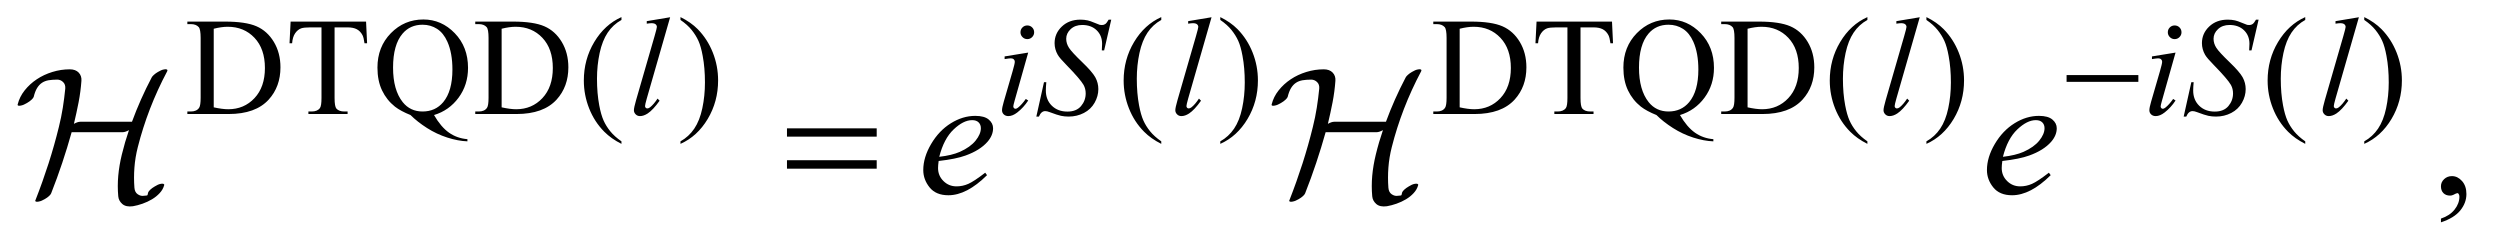 <?xml version="1.0" encoding="UTF-8"?>
<!DOCTYPE svg PUBLIC '-//W3C//DTD SVG 1.0//EN'
          'http://www.w3.org/TR/2001/REC-SVG-20010904/DTD/svg10.dtd'>
<svg stroke-dasharray="none" shape-rendering="auto" xmlns="http://www.w3.org/2000/svg" font-family="'Dialog'" text-rendering="auto" width="224" fill-opacity="1" color-interpolation="auto" color-rendering="auto" preserveAspectRatio="xMidYMid meet" font-size="12px" viewBox="0 0 224 22" fill="black" xmlns:xlink="http://www.w3.org/1999/xlink" stroke="black" image-rendering="auto" stroke-miterlimit="10" stroke-linecap="square" stroke-linejoin="miter" font-style="normal" stroke-width="1" height="22" stroke-dashoffset="0" font-weight="normal" stroke-opacity="1"
><!--Generated by the Batik Graphics2D SVG Generator--><defs id="genericDefs"
  /><g
  ><defs id="defs1"
    ><clipPath clipPathUnits="userSpaceOnUse" id="clipPath1"
      ><path d="M0.334 1.95 L142.047 1.95 L142.047 15.688 L0.334 15.688 L0.334 1.95 Z"
      /></clipPath
      ><clipPath clipPathUnits="userSpaceOnUse" id="clipPath2"
      ><path d="M10.698 62.301 L10.698 501.23 L4552.802 501.23 L4552.802 62.301 Z"
      /></clipPath
      ><clipPath clipPathUnits="userSpaceOnUse" id="clipPath3"
      ><path d="M0.334 1.95 L0.334 15.688 L142.047 15.688 L142.047 1.95 Z"
      /></clipPath
    ></defs
    ><g transform="scale(1.576,1.576) translate(-0.334,-1.95) matrix(0.031,0,0,0.031,0,0)"
    ><path d="M354.375 272 L354.375 267.375 L360.75 267.375 Q371.5 267.375 376 260.5 Q378.75 256.375 378.75 242 L378.75 132.5 Q378.75 116.625 375.25 112.625 Q370.375 107.125 360.75 107.125 L354.375 107.125 L354.375 102.5 L423.375 102.5 Q461.375 102.5 481.188 111.125 Q501 119.75 513.062 139.875 Q525.125 160 525.125 186.375 Q525.125 221.75 503.625 245.5 Q479.5 272 430.125 272 L354.375 272 ZM402.75 259.75 Q418.625 263.25 429.375 263.25 Q458.375 263.25 477.5 242.875 Q496.625 222.5 496.625 187.625 Q496.625 152.5 477.5 132.25 Q458.375 112 428.375 112 Q417.125 112 402.75 115.625 L402.75 259.75 ZM682.125 102.5 L684 142.25 L679.25 142.25 Q677.875 131.75 675.5 127.25 Q671.625 120 665.188 116.562 Q658.75 113.125 648.25 113.125 L624.375 113.125 L624.375 242.625 Q624.375 258.25 627.75 262.125 Q632.5 267.375 642.375 267.375 L648.25 267.375 L648.25 272 L576.375 272 L576.375 267.375 L582.375 267.375 Q593.125 267.375 597.625 260.875 Q600.375 256.875 600.375 242.625 L600.375 113.125 L580 113.125 Q568.125 113.125 563.125 114.875 Q556.625 117.25 552 124 Q547.375 130.75 546.5 142.25 L541.75 142.25 L543.75 102.5 L682.125 102.5 ZM806.75 273.875 Q819.5 295.875 834.312 306.25 Q849.125 316.625 868 318.125 L868 322.125 Q850.75 321.5 831.125 315.188 Q811.5 308.875 793.938 297.688 Q776.375 286.5 763.625 273.875 Q745.625 266.625 735.125 258.5 Q719.875 246.375 711.438 228.688 Q703 211 703 186.875 Q703 148.875 727.625 123.75 Q752.25 98.625 787.25 98.625 Q820.5 98.625 844.812 123.812 Q869.125 149 869.125 187.375 Q869.125 218.5 851.812 242 Q834.5 265.5 806.75 273.875 ZM785.75 108.25 Q763 108.25 749.125 124.5 Q731.625 144.875 731.625 186.875 Q731.625 228 749.375 250.25 Q763.125 267.375 785.75 267.375 Q809.25 267.375 823.625 250.25 Q840.5 230 840.5 190.5 Q840.5 160.125 831.25 139.375 Q824.125 123.375 812.312 115.812 Q800.5 108.25 785.75 108.25 ZM882.375 272 L882.375 267.375 L888.75 267.375 Q899.5 267.375 904 260.5 Q906.75 256.375 906.75 242 L906.75 132.5 Q906.75 116.625 903.25 112.625 Q898.375 107.125 888.75 107.125 L882.375 107.125 L882.375 102.5 L951.375 102.5 Q989.375 102.5 1009.188 111.125 Q1029 119.75 1041.062 139.875 Q1053.125 160 1053.125 186.375 Q1053.125 221.75 1031.625 245.5 Q1007.5 272 958.125 272 L882.375 272 ZM930.75 259.75 Q946.625 263.25 957.375 263.25 Q986.375 263.25 1005.5 242.875 Q1024.625 222.5 1024.625 187.625 Q1024.625 152.5 1005.5 132.25 Q986.375 112 956.375 112 Q945.125 112 930.75 115.625 L930.75 259.75 ZM1150.5 322.125 L1150.5 326.75 Q1131.625 317.25 1119 304.5 Q1101 286.375 1091.25 261.75 Q1081.5 237.125 1081.5 210.625 Q1081.5 171.875 1100.625 139.938 Q1119.75 108 1150.5 94.25 L1150.5 99.5 Q1135.125 108 1125.25 122.75 Q1115.375 137.5 1110.5 160.125 Q1105.625 182.75 1105.625 207.375 Q1105.625 234.125 1109.75 256 Q1113 273.25 1117.625 283.688 Q1122.25 294.125 1130.062 303.75 Q1137.875 313.375 1150.5 322.125 ZM1258.75 99.5 L1258.75 94.25 Q1277.75 103.625 1290.375 116.375 Q1308.25 134.625 1318 159.188 Q1327.75 183.75 1327.75 210.375 Q1327.75 249.125 1308.688 281.062 Q1289.625 313 1258.75 326.75 L1258.75 322.125 Q1274.125 313.5 1284.062 298.812 Q1294 284.125 1298.812 261.438 Q1303.625 238.75 1303.625 214.125 Q1303.625 187.5 1299.5 165.5 Q1296.375 148.25 1291.688 137.875 Q1287 127.5 1279.25 117.875 Q1271.5 108.25 1258.75 99.5 ZM2140.5 322.125 L2140.5 326.75 Q2121.625 317.25 2109 304.5 Q2091 286.375 2081.25 261.75 Q2071.5 237.125 2071.5 210.625 Q2071.5 171.875 2090.625 139.938 Q2109.75 108 2140.5 94.25 L2140.5 99.5 Q2125.125 108 2115.25 122.75 Q2105.375 137.5 2100.5 160.125 Q2095.625 182.75 2095.625 207.375 Q2095.625 234.125 2099.75 256 Q2103 273.25 2107.625 283.688 Q2112.25 294.125 2120.062 303.75 Q2127.875 313.375 2140.5 322.125 ZM2248.75 99.5 L2248.75 94.25 Q2267.75 103.625 2280.375 116.375 Q2298.25 134.625 2308 159.188 Q2317.75 183.75 2317.75 210.375 Q2317.75 249.125 2298.688 281.062 Q2279.625 313 2248.75 326.75 L2248.75 322.125 Q2264.125 313.5 2274.062 298.812 Q2284 284.125 2288.812 261.438 Q2293.625 238.75 2293.625 214.125 Q2293.625 187.5 2289.5 165.5 Q2286.375 148.25 2281.688 137.875 Q2277 127.5 2269.25 117.875 Q2261.5 108.25 2248.75 99.5 ZM2639.375 272 L2639.375 267.375 L2645.75 267.375 Q2656.5 267.375 2661 260.5 Q2663.75 256.375 2663.75 242 L2663.75 132.5 Q2663.75 116.625 2660.25 112.625 Q2655.375 107.125 2645.75 107.125 L2639.375 107.125 L2639.375 102.5 L2708.375 102.5 Q2746.375 102.5 2766.188 111.125 Q2786 119.75 2798.062 139.875 Q2810.125 160 2810.125 186.375 Q2810.125 221.75 2788.625 245.5 Q2764.5 272 2715.125 272 L2639.375 272 ZM2687.75 259.75 Q2703.625 263.25 2714.375 263.25 Q2743.375 263.25 2762.5 242.875 Q2781.625 222.5 2781.625 187.625 Q2781.625 152.5 2762.5 132.25 Q2743.375 112 2713.375 112 Q2702.125 112 2687.75 115.625 L2687.75 259.75 ZM2967.125 102.5 L2969 142.25 L2964.25 142.25 Q2962.875 131.75 2960.5 127.25 Q2956.625 120 2950.188 116.562 Q2943.75 113.125 2933.25 113.125 L2909.375 113.125 L2909.375 242.625 Q2909.375 258.25 2912.75 262.125 Q2917.5 267.375 2927.375 267.375 L2933.25 267.375 L2933.25 272 L2861.375 272 L2861.375 267.375 L2867.375 267.375 Q2878.125 267.375 2882.625 260.875 Q2885.375 256.875 2885.375 242.625 L2885.375 113.125 L2865 113.125 Q2853.125 113.125 2848.125 114.875 Q2841.625 117.25 2837 124 Q2832.375 130.75 2831.5 142.25 L2826.75 142.25 L2828.75 102.5 L2967.125 102.5 ZM3091.75 273.875 Q3104.5 295.875 3119.312 306.25 Q3134.125 316.625 3153 318.125 L3153 322.125 Q3135.75 321.5 3116.125 315.188 Q3096.5 308.875 3078.938 297.688 Q3061.375 286.5 3048.625 273.875 Q3030.625 266.625 3020.125 258.5 Q3004.875 246.375 2996.438 228.688 Q2988 211 2988 186.875 Q2988 148.875 3012.625 123.75 Q3037.25 98.625 3072.25 98.625 Q3105.5 98.625 3129.812 123.812 Q3154.125 149 3154.125 187.375 Q3154.125 218.5 3136.812 242 Q3119.5 265.5 3091.75 273.875 ZM3070.75 108.25 Q3048 108.25 3034.125 124.5 Q3016.625 144.875 3016.625 186.875 Q3016.625 228 3034.375 250.25 Q3048.125 267.375 3070.75 267.375 Q3094.25 267.375 3108.625 250.25 Q3125.5 230 3125.5 190.5 Q3125.5 160.125 3116.25 139.375 Q3109.125 123.375 3097.312 115.812 Q3085.5 108.25 3070.75 108.25 ZM3167.375 272 L3167.375 267.375 L3173.75 267.375 Q3184.5 267.375 3189 260.5 Q3191.75 256.375 3191.75 242 L3191.75 132.5 Q3191.75 116.625 3188.25 112.625 Q3183.375 107.125 3173.75 107.125 L3167.375 107.125 L3167.375 102.5 L3236.375 102.5 Q3274.375 102.5 3294.188 111.125 Q3314 119.75 3326.062 139.875 Q3338.125 160 3338.125 186.375 Q3338.125 221.75 3316.625 245.5 Q3292.5 272 3243.125 272 L3167.375 272 ZM3215.75 259.75 Q3231.625 263.25 3242.375 263.25 Q3271.375 263.25 3290.5 242.875 Q3309.625 222.5 3309.625 187.625 Q3309.625 152.5 3290.5 132.25 Q3271.375 112 3241.375 112 Q3230.125 112 3215.75 115.625 L3215.75 259.75 ZM3435.5 322.125 L3435.5 326.75 Q3416.625 317.25 3404 304.5 Q3386 286.375 3376.25 261.75 Q3366.5 237.125 3366.5 210.625 Q3366.5 171.875 3385.625 139.938 Q3404.75 108 3435.5 94.25 L3435.5 99.5 Q3420.125 108 3410.25 122.75 Q3400.375 137.5 3395.5 160.125 Q3390.625 182.75 3390.625 207.375 Q3390.625 234.125 3394.75 256 Q3398 273.25 3402.625 283.688 Q3407.25 294.125 3415.062 303.75 Q3422.875 313.375 3435.5 322.125 ZM3543.75 99.5 L3543.75 94.25 Q3562.75 103.625 3575.375 116.375 Q3593.25 134.625 3603 159.188 Q3612.75 183.75 3612.75 210.375 Q3612.75 249.125 3593.688 281.062 Q3574.625 313 3543.75 326.75 L3543.75 322.125 Q3559.125 313.5 3569.062 298.812 Q3579 284.125 3583.812 261.438 Q3588.625 238.75 3588.625 214.125 Q3588.625 187.5 3584.5 165.5 Q3581.375 148.25 3576.688 137.875 Q3572 127.5 3564.25 117.875 Q3556.5 108.25 3543.75 99.5 ZM4238.5 322.125 L4238.5 326.75 Q4219.625 317.25 4207 304.5 Q4189 286.375 4179.25 261.75 Q4169.5 237.125 4169.5 210.625 Q4169.5 171.875 4188.625 139.938 Q4207.75 108 4238.5 94.25 L4238.5 99.5 Q4223.125 108 4213.25 122.75 Q4203.375 137.5 4198.5 160.125 Q4193.625 182.75 4193.625 207.375 Q4193.625 234.125 4197.75 256 Q4201 273.25 4205.625 283.688 Q4210.25 294.125 4218.062 303.75 Q4225.875 313.375 4238.5 322.125 ZM4346.75 99.5 L4346.75 94.25 Q4365.75 103.625 4378.375 116.375 Q4396.25 134.625 4406 159.188 Q4415.75 183.75 4415.75 210.375 Q4415.75 249.125 4396.688 281.062 Q4377.625 313 4346.75 326.75 L4346.75 322.125 Q4362.125 313.5 4372.062 298.812 Q4382 284.125 4386.812 261.438 Q4391.625 238.75 4391.625 214.125 Q4391.625 187.5 4387.5 165.5 Q4384.375 148.25 4379.688 137.875 Q4375 127.5 4367.25 117.875 Q4359.5 108.25 4346.75 99.5 Z" stroke="none" clip-path="url(#clipPath2)"
    /></g
    ><g transform="matrix(0.049,0,0,0.049,-0.526,-3.073)"
    ><path d="M4474.188 469.281 L4474.188 462.406 Q4490.281 457.094 4499.109 445.922 Q4507.938 434.75 4507.938 422.25 Q4507.938 419.281 4506.531 417.25 Q4505.438 415.844 4504.344 415.844 Q4502.625 415.844 4496.844 418.969 Q4494.031 420.375 4490.906 420.375 Q4483.25 420.375 4478.719 415.844 Q4474.188 411.312 4474.188 403.344 Q4474.188 395.688 4480.047 390.219 Q4485.906 384.75 4494.344 384.75 Q4504.656 384.75 4512.703 393.734 Q4520.75 402.719 4520.75 417.562 Q4520.75 433.656 4509.578 447.484 Q4498.406 461.312 4474.188 469.281 Z" stroke="none" clip-path="url(#clipPath2)"
    /></g
    ><g transform="matrix(0.049,0,0,0.049,-0.526,-3.073)"
    ><path d="M1236.125 94.25 L1193.375 243 Q1190.25 254.125 1190.25 256.625 Q1190.25 258.5 1191.438 259.75 Q1192.625 261 1194.375 261 Q1196.75 261 1199.5 258.875 Q1206 253.75 1213.125 243 L1216.875 246.875 Q1205 263.625 1195 270.25 Q1187.625 275 1181 275 Q1176.25 275 1173.062 271.75 Q1169.875 268.5 1169.875 264.25 Q1169.875 259.75 1173.875 245.75 L1207.75 128.5 Q1211.875 114.125 1211.875 112 Q1211.875 109 1209.5 107.062 Q1207.125 105.125 1202.125 105.125 Q1199.25 105.125 1193.375 106 L1193.375 101.375 L1236.125 94.25 ZM1889.25 109.25 Q1894.5 109.25 1898.125 112.875 Q1901.75 116.5 1901.75 121.75 Q1901.75 126.875 1898.062 130.562 Q1894.375 134.25 1889.25 134.25 Q1884.125 134.25 1880.438 130.562 Q1876.75 126.875 1876.75 121.75 Q1876.75 116.5 1880.375 112.875 Q1884 109.25 1889.25 109.25 ZM1890.875 158.875 L1866.125 246.5 Q1863.625 255.375 1863.625 257.125 Q1863.625 259.125 1864.812 260.375 Q1866 261.625 1867.625 261.625 Q1869.5 261.625 1872.125 259.625 Q1879.25 254 1886.5 243.625 L1890.875 246.5 Q1882.375 259.5 1870.875 268.375 Q1862.375 275 1854.625 275 Q1849.5 275 1846.25 271.938 Q1843 268.875 1843 264.25 Q1843 259.625 1846.125 248.875 L1862.375 192.875 Q1866.375 179.125 1866.375 175.625 Q1866.375 172.875 1864.438 171.125 Q1862.5 169.375 1859.125 169.375 Q1856.375 169.375 1847.75 170.75 L1847.75 165.875 L1890.875 158.875 ZM1905.75 275.875 L1919.75 213 L1924 213 Q1923.125 222.125 1923.125 228.125 Q1923.125 245.25 1934.062 256 Q1945 266.75 1962.625 266.75 Q1979 266.75 1987.5 256.688 Q1996 246.625 1996 233.5 Q1996 225 1992.125 218 Q1986.25 207.625 1960.75 181.5 Q1948.375 169 1944.875 162.875 Q1939.125 152.75 1939.125 141.625 Q1939.125 123.875 1952.375 111.25 Q1965.625 98.625 1986.375 98.625 Q1993.375 98.625 1999.625 100 Q2003.5 100.75 2013.75 105 Q2021 107.875 2021.75 108.125 Q2023.5 108.5 2025.625 108.5 Q2029.25 108.5 2031.875 106.625 Q2034.5 104.75 2038 98.625 L2042.75 98.625 L2029.75 154.875 L2025.5 154.875 Q2026 147.375 2026 142.75 Q2026 127.625 2016 118 Q2006 108.375 1989.625 108.375 Q1976.625 108.375 1968.5 116 Q1960.375 123.625 1960.375 133.625 Q1960.375 142.375 1965.562 150.312 Q1970.75 158.25 1989.438 176.188 Q2008.125 194.125 2013.625 204.188 Q2019.125 214.25 2019.125 225.625 Q2019.125 238.5 2012.312 250.562 Q2005.5 262.625 1992.75 269.25 Q1980 275.875 1964.875 275.875 Q1957.375 275.875 1950.875 274.5 Q1944.375 273.125 1930.125 267.75 Q1925.25 265.875 1922 265.875 Q1914.625 265.875 1910.5 275.875 L1905.75 275.875 ZM2226.125 94.25 L2183.375 243 Q2180.25 254.125 2180.25 256.625 Q2180.25 258.5 2181.438 259.75 Q2182.625 261 2184.375 261 Q2186.75 261 2189.5 258.875 Q2196 253.75 2203.125 243 L2206.875 246.875 Q2195 263.625 2185 270.25 Q2177.625 275 2171 275 Q2166.25 275 2163.062 271.75 Q2159.875 268.5 2159.875 264.25 Q2159.875 259.75 2163.875 245.75 L2197.75 128.5 Q2201.875 114.125 2201.875 112 Q2201.875 109 2199.5 107.062 Q2197.125 105.125 2192.125 105.125 Q2189.25 105.125 2183.375 106 L2183.375 101.375 L2226.125 94.25 ZM3521.125 94.25 L3478.375 243 Q3475.25 254.125 3475.25 256.625 Q3475.25 258.5 3476.438 259.75 Q3477.625 261 3479.375 261 Q3481.75 261 3484.5 258.875 Q3491 253.75 3498.125 243 L3501.875 246.875 Q3490 263.625 3480 270.25 Q3472.625 275 3466 275 Q3461.25 275 3458.062 271.75 Q3454.875 268.5 3454.875 264.25 Q3454.875 259.75 3458.875 245.75 L3492.75 128.5 Q3496.875 114.125 3496.875 112 Q3496.875 109 3494.5 107.062 Q3492.125 105.125 3487.125 105.125 Q3484.25 105.125 3478.375 106 L3478.375 101.375 L3521.125 94.25 ZM3987.25 109.25 Q3992.5 109.25 3996.125 112.875 Q3999.75 116.5 3999.75 121.75 Q3999.75 126.875 3996.062 130.562 Q3992.375 134.25 3987.25 134.25 Q3982.125 134.25 3978.438 130.562 Q3974.75 126.875 3974.75 121.75 Q3974.75 116.5 3978.375 112.875 Q3982 109.25 3987.25 109.25 ZM3988.875 158.875 L3964.125 246.5 Q3961.625 255.375 3961.625 257.125 Q3961.625 259.125 3962.812 260.375 Q3964 261.625 3965.625 261.625 Q3967.5 261.625 3970.125 259.625 Q3977.25 254 3984.5 243.625 L3988.875 246.5 Q3980.375 259.5 3968.875 268.375 Q3960.375 275 3952.625 275 Q3947.5 275 3944.25 271.938 Q3941 268.875 3941 264.25 Q3941 259.625 3944.125 248.875 L3960.375 192.875 Q3964.375 179.125 3964.375 175.625 Q3964.375 172.875 3962.438 171.125 Q3960.5 169.375 3957.125 169.375 Q3954.375 169.375 3945.75 170.75 L3945.75 165.875 L3988.875 158.875 ZM4003.75 275.875 L4017.75 213 L4022 213 Q4021.125 222.125 4021.125 228.125 Q4021.125 245.25 4032.062 256 Q4043 266.75 4060.625 266.75 Q4077 266.75 4085.5 256.688 Q4094 246.625 4094 233.5 Q4094 225 4090.125 218 Q4084.25 207.625 4058.75 181.5 Q4046.375 169 4042.875 162.875 Q4037.125 152.75 4037.125 141.625 Q4037.125 123.875 4050.375 111.25 Q4063.625 98.625 4084.375 98.625 Q4091.375 98.625 4097.625 100 Q4101.5 100.75 4111.75 105 Q4119 107.875 4119.75 108.125 Q4121.5 108.5 4123.625 108.5 Q4127.25 108.5 4129.875 106.625 Q4132.5 104.75 4136 98.625 L4140.75 98.625 L4127.75 154.875 L4123.5 154.875 Q4124 147.375 4124 142.75 Q4124 127.625 4114 118 Q4104 108.375 4087.625 108.375 Q4074.625 108.375 4066.5 116 Q4058.375 123.625 4058.375 133.625 Q4058.375 142.375 4063.562 150.312 Q4068.75 158.25 4087.438 176.188 Q4106.125 194.125 4111.625 204.188 Q4117.125 214.25 4117.125 225.625 Q4117.125 238.5 4110.312 250.562 Q4103.5 262.625 4090.75 269.25 Q4078 275.875 4062.875 275.875 Q4055.375 275.875 4048.875 274.5 Q4042.375 273.125 4028.125 267.75 Q4023.25 265.875 4020 265.875 Q4012.625 265.875 4008.5 275.875 L4003.75 275.875 ZM4324.125 94.25 L4281.375 243 Q4278.25 254.125 4278.25 256.625 Q4278.25 258.5 4279.438 259.75 Q4280.625 261 4282.375 261 Q4284.75 261 4287.5 258.875 Q4294 253.75 4301.125 243 L4304.875 246.875 Q4293 263.625 4283 270.25 Q4275.625 275 4269 275 Q4264.25 275 4261.062 271.75 Q4257.875 268.5 4257.875 264.25 Q4257.875 259.75 4261.875 245.75 L4295.75 128.5 Q4299.875 114.125 4299.875 112 Q4299.875 109 4297.5 107.062 Q4295.125 105.125 4290.125 105.125 Q4287.25 105.125 4281.375 106 L4281.375 101.375 L4324.125 94.25 Z" stroke="none" clip-path="url(#clipPath2)"
    /></g
    ><g transform="matrix(0.049,0,0,0.049,-0.526,-3.073)"
    ><path d="M1727.125 357.094 C1726.396 362.302 1726.031 366.625 1726.031 370.062 C1726.031 379.333 1729.312 387.224 1735.875 393.734 C1742.438 400.245 1750.406 403.5 1759.781 403.5 C1767.281 403.5 1774.495 401.964 1781.422 398.891 C1788.349 395.818 1798.636 389.021 1812.281 378.5 L1815.562 383.031 C1790.875 407.51 1767.333 419.75 1744.938 419.75 C1729.729 419.75 1718.271 414.958 1710.562 405.375 C1702.854 395.792 1699 385.219 1699 373.656 C1699 358.135 1703.792 342.25 1713.375 326 C1722.958 309.75 1734.99 297.12 1749.469 288.109 C1763.948 279.099 1778.844 274.594 1794.156 274.594 C1805.198 274.594 1813.375 276.833 1818.687 281.312 C1824 285.792 1826.656 291.104 1826.656 297.25 C1826.656 305.896 1823.219 314.177 1816.344 322.094 C1807.281 332.406 1793.948 340.74 1776.344 347.094 C1764.677 351.365 1748.271 354.698 1727.125 357.094 ZM1728.219 349.438 C1743.636 347.667 1756.188 344.646 1765.875 340.375 C1778.688 334.646 1788.297 327.797 1794.703 319.828 C1801.109 311.859 1804.312 304.281 1804.312 297.094 C1804.312 292.719 1802.932 289.177 1800.172 286.469 C1797.411 283.76 1793.479 282.406 1788.375 282.406 C1777.75 282.406 1766.474 288.057 1754.547 299.359 C1742.62 310.661 1733.844 327.354 1728.219 349.438 ZM3672.125 357.094 C3671.396 362.302 3671.031 366.625 3671.031 370.062 C3671.031 379.333 3674.312 387.224 3680.875 393.734 C3687.438 400.245 3695.406 403.5 3704.781 403.5 C3712.281 403.5 3719.495 401.964 3726.422 398.891 C3733.349 395.818 3743.635 389.021 3757.281 378.5 L3760.562 383.031 C3735.875 407.51 3712.333 419.75 3689.938 419.75 C3674.729 419.75 3663.271 414.958 3655.562 405.375 C3647.854 395.792 3644 385.219 3644 373.656 C3644 358.135 3648.792 342.25 3658.375 326 C3667.958 309.75 3679.99 297.12 3694.469 288.109 C3708.948 279.099 3723.844 274.594 3739.156 274.594 C3750.198 274.594 3758.375 276.833 3763.688 281.312 C3769 285.792 3771.656 291.104 3771.656 297.25 C3771.656 305.896 3768.219 314.177 3761.344 322.094 C3752.281 332.406 3738.948 340.74 3721.344 347.094 C3709.677 351.365 3693.271 354.698 3672.125 357.094 ZM3673.219 349.438 C3688.635 347.667 3701.188 344.646 3710.875 340.375 C3723.688 334.646 3733.297 327.797 3739.703 319.828 C3746.109 311.859 3749.312 304.281 3749.312 297.094 C3749.312 292.719 3747.932 289.177 3745.172 286.469 C3742.411 283.76 3738.479 282.406 3733.375 282.406 C3722.75 282.406 3711.474 288.057 3699.547 299.359 C3687.62 310.661 3678.844 327.354 3673.219 349.438 Z" stroke="none" clip-path="url(#clipPath2)"
    /></g
    ><g transform="matrix(0.049,0,0,0.049,-0.526,-3.073)"
    ><path d="M3789.625 200 L3920.875 200 L3920.875 212.375 L3789.625 212.375 L3789.625 200 Z" stroke="none" clip-path="url(#clipPath2)"
    /></g
    ><g transform="matrix(0.049,0,0,0.049,-0.526,-3.073)"
    ><path d="M1449.781 297.406 L1613.844 297.406 L1613.844 312.562 L1449.781 312.562 L1449.781 297.406 ZM1449.781 355.688 L1613.844 355.688 L1613.844 371.156 L1449.781 371.156 L1449.781 355.688 Z" stroke="none" clip-path="url(#clipPath2)"
    /></g
    ><g text-rendering="optimizeLegibility" transform="matrix(1.576,0,0,1.576,-0.526,-3.073)" color-rendering="optimizeQuality" color-interpolation="linearRGB" image-rendering="optimizeQuality"
    ><path d="M9.846 5.923 C9.824 5.889 9.762 5.879 9.659 5.897 C9.556 5.912 9.44 5.963 9.312 6.041 C9.226 6.091 9.151 6.144 9.087 6.202 C9.023 6.259 8.98 6.308 8.959 6.351 C8.524 7.177 8.151 8.018 7.837 8.872 L4.899 8.872 C4.799 8.872 4.678 8.911 4.536 8.99 C4.635 8.577 4.724 8.167 4.803 7.761 C4.881 7.355 4.934 6.949 4.963 6.543 C4.977 6.358 4.926 6.203 4.808 6.078 C4.691 5.954 4.521 5.891 4.301 5.891 C3.966 5.891 3.636 5.941 3.312 6.041 C2.988 6.14 2.692 6.279 2.425 6.457 C2.158 6.635 1.929 6.845 1.736 7.088 C1.544 7.33 1.412 7.593 1.341 7.878 C1.334 7.897 1.334 7.917 1.341 7.932 C1.363 7.966 1.425 7.974 1.528 7.95 C1.631 7.932 1.747 7.879 1.875 7.801 C1.975 7.744 2.058 7.683 2.126 7.619 C2.194 7.556 2.235 7.502 2.249 7.459 C2.299 7.253 2.363 7.085 2.441 6.957 C2.52 6.829 2.612 6.729 2.719 6.658 C2.826 6.586 2.951 6.539 3.093 6.513 C3.236 6.491 3.4 6.476 3.585 6.476 C3.713 6.476 3.825 6.522 3.921 6.615 C4.017 6.707 4.058 6.832 4.044 6.989 C4.008 7.352 3.962 7.713 3.905 8.073 C3.848 8.433 3.773 8.798 3.681 9.168 C3.51 9.867 3.314 10.559 3.093 11.247 C2.872 11.934 2.627 12.623 2.356 13.314 C2.334 13.344 2.331 13.367 2.345 13.389 C2.374 13.423 2.44 13.432 2.543 13.408 C2.646 13.389 2.759 13.341 2.88 13.269 C2.979 13.212 3.061 13.153 3.125 13.093 C3.189 13.032 3.229 12.98 3.243 12.938 C3.471 12.361 3.681 11.784 3.873 11.207 C4.066 10.63 4.244 10.05 4.407 9.466 L7.303 9.466 C7.403 9.466 7.524 9.427 7.666 9.348 C7.588 9.576 7.515 9.806 7.447 10.037 C7.38 10.269 7.317 10.502 7.26 10.737 C7.161 11.143 7.093 11.544 7.057 11.939 C7.022 12.334 7.022 12.724 7.057 13.109 C7.072 13.28 7.148 13.426 7.287 13.547 C7.426 13.668 7.627 13.711 7.891 13.675 C8.062 13.645 8.243 13.599 8.436 13.531 C8.628 13.463 8.808 13.38 8.975 13.28 C9.143 13.18 9.289 13.062 9.413 12.927 C9.538 12.792 9.622 12.646 9.664 12.489 C9.679 12.47 9.679 12.45 9.664 12.436 C9.643 12.393 9.579 12.383 9.472 12.402 C9.365 12.421 9.251 12.473 9.13 12.551 C9.03 12.608 8.947 12.669 8.879 12.732 C8.812 12.796 8.77 12.85 8.756 12.893 C8.742 12.95 8.733 12.989 8.729 13.01 C8.725 13.029 8.719 13.048 8.707 13.053 C8.697 13.061 8.675 13.068 8.643 13.068 C8.611 13.072 8.56 13.079 8.489 13.083 C8.382 13.098 8.273 13.068 8.163 12.993 C8.052 12.918 7.99 12.795 7.976 12.624 C7.947 12.246 7.947 11.865 7.976 11.48 C8.004 11.096 8.068 10.708 8.168 10.316 C8.353 9.582 8.585 8.856 8.862 8.136 C9.14 7.417 9.464 6.708 9.835 6.01 C9.856 5.976 9.86 5.942 9.845 5.914 Z" stroke="none" clip-path="url(#clipPath3)"
    /></g
    ><g text-rendering="optimizeLegibility" transform="matrix(1.576,0,0,1.576,-0.526,-3.073)" color-rendering="optimizeQuality" color-interpolation="linearRGB" image-rendering="optimizeQuality"
    ><path d="M81.138 5.923 C81.116 5.889 81.054 5.879 80.951 5.897 C80.848 5.912 80.732 5.963 80.604 6.041 C80.518 6.091 80.443 6.144 80.379 6.202 C80.315 6.259 80.272 6.308 80.251 6.351 C79.817 7.177 79.443 8.018 79.129 8.872 L76.191 8.872 C76.091 8.872 75.97 8.911 75.828 8.99 C75.927 8.577 76.016 8.167 76.095 7.761 C76.173 7.355 76.227 6.949 76.255 6.543 C76.269 6.358 76.218 6.203 76.1 6.078 C75.983 5.954 75.813 5.891 75.593 5.891 C75.258 5.891 74.928 5.941 74.604 6.041 C74.28 6.14 73.984 6.279 73.717 6.457 C73.45 6.635 73.221 6.845 73.028 7.088 C72.836 7.33 72.704 7.593 72.633 7.878 C72.626 7.897 72.626 7.917 72.633 7.932 C72.654 7.966 72.717 7.974 72.82 7.95 C72.923 7.932 73.039 7.879 73.167 7.801 C73.267 7.744 73.35 7.683 73.418 7.619 C73.486 7.556 73.527 7.502 73.541 7.459 C73.591 7.253 73.655 7.085 73.733 6.957 C73.812 6.829 73.904 6.729 74.011 6.658 C74.118 6.586 74.243 6.539 74.385 6.513 C74.528 6.491 74.692 6.476 74.877 6.476 C75.005 6.476 75.117 6.522 75.213 6.615 C75.309 6.707 75.35 6.832 75.336 6.989 C75.3 7.352 75.254 7.713 75.197 8.073 C75.14 8.433 75.066 8.798 74.973 9.168 C74.802 9.867 74.606 10.559 74.385 11.247 C74.164 11.934 73.919 12.623 73.648 13.314 C73.626 13.344 73.623 13.367 73.637 13.389 C73.666 13.423 73.732 13.432 73.835 13.408 C73.938 13.389 74.05 13.341 74.172 13.269 C74.271 13.212 74.353 13.153 74.417 13.093 C74.481 13.032 74.521 12.98 74.535 12.938 C74.763 12.361 74.973 11.784 75.165 11.207 C75.358 10.63 75.536 10.05 75.7 9.466 L78.595 9.466 C78.695 9.466 78.816 9.427 78.958 9.348 C78.88 9.576 78.807 9.806 78.739 10.037 C78.672 10.269 78.609 10.502 78.552 10.737 C78.453 11.143 78.385 11.544 78.349 11.939 C78.314 12.334 78.314 12.724 78.349 13.109 C78.364 13.28 78.44 13.426 78.579 13.547 C78.718 13.668 78.919 13.711 79.183 13.675 C79.354 13.645 79.535 13.599 79.728 13.531 C79.92 13.463 80.1 13.38 80.267 13.28 C80.435 13.18 80.581 13.062 80.705 12.927 C80.83 12.792 80.914 12.646 80.956 12.489 C80.971 12.47 80.971 12.45 80.956 12.436 C80.935 12.393 80.871 12.383 80.764 12.402 C80.657 12.421 80.543 12.473 80.422 12.551 C80.323 12.608 80.239 12.669 80.171 12.732 C80.103 12.796 80.062 12.85 80.048 12.893 C80.034 12.95 80.025 12.989 80.021 13.01 C80.017 13.029 80.01 13.048 79.999 13.053 C79.989 13.061 79.967 13.068 79.935 13.068 C79.903 13.072 79.852 13.079 79.781 13.083 C79.674 13.098 79.565 13.068 79.455 12.993 C79.344 12.918 79.282 12.795 79.268 12.624 C79.239 12.246 79.239 11.865 79.268 11.48 C79.296 11.096 79.36 10.708 79.46 10.316 C79.645 9.582 79.877 8.856 80.154 8.136 C80.432 7.417 80.756 6.708 81.127 6.01 C81.148 5.976 81.152 5.942 81.137 5.914 Z" stroke="none" clip-path="url(#clipPath3)"
    /></g
  ></g
></svg
>
